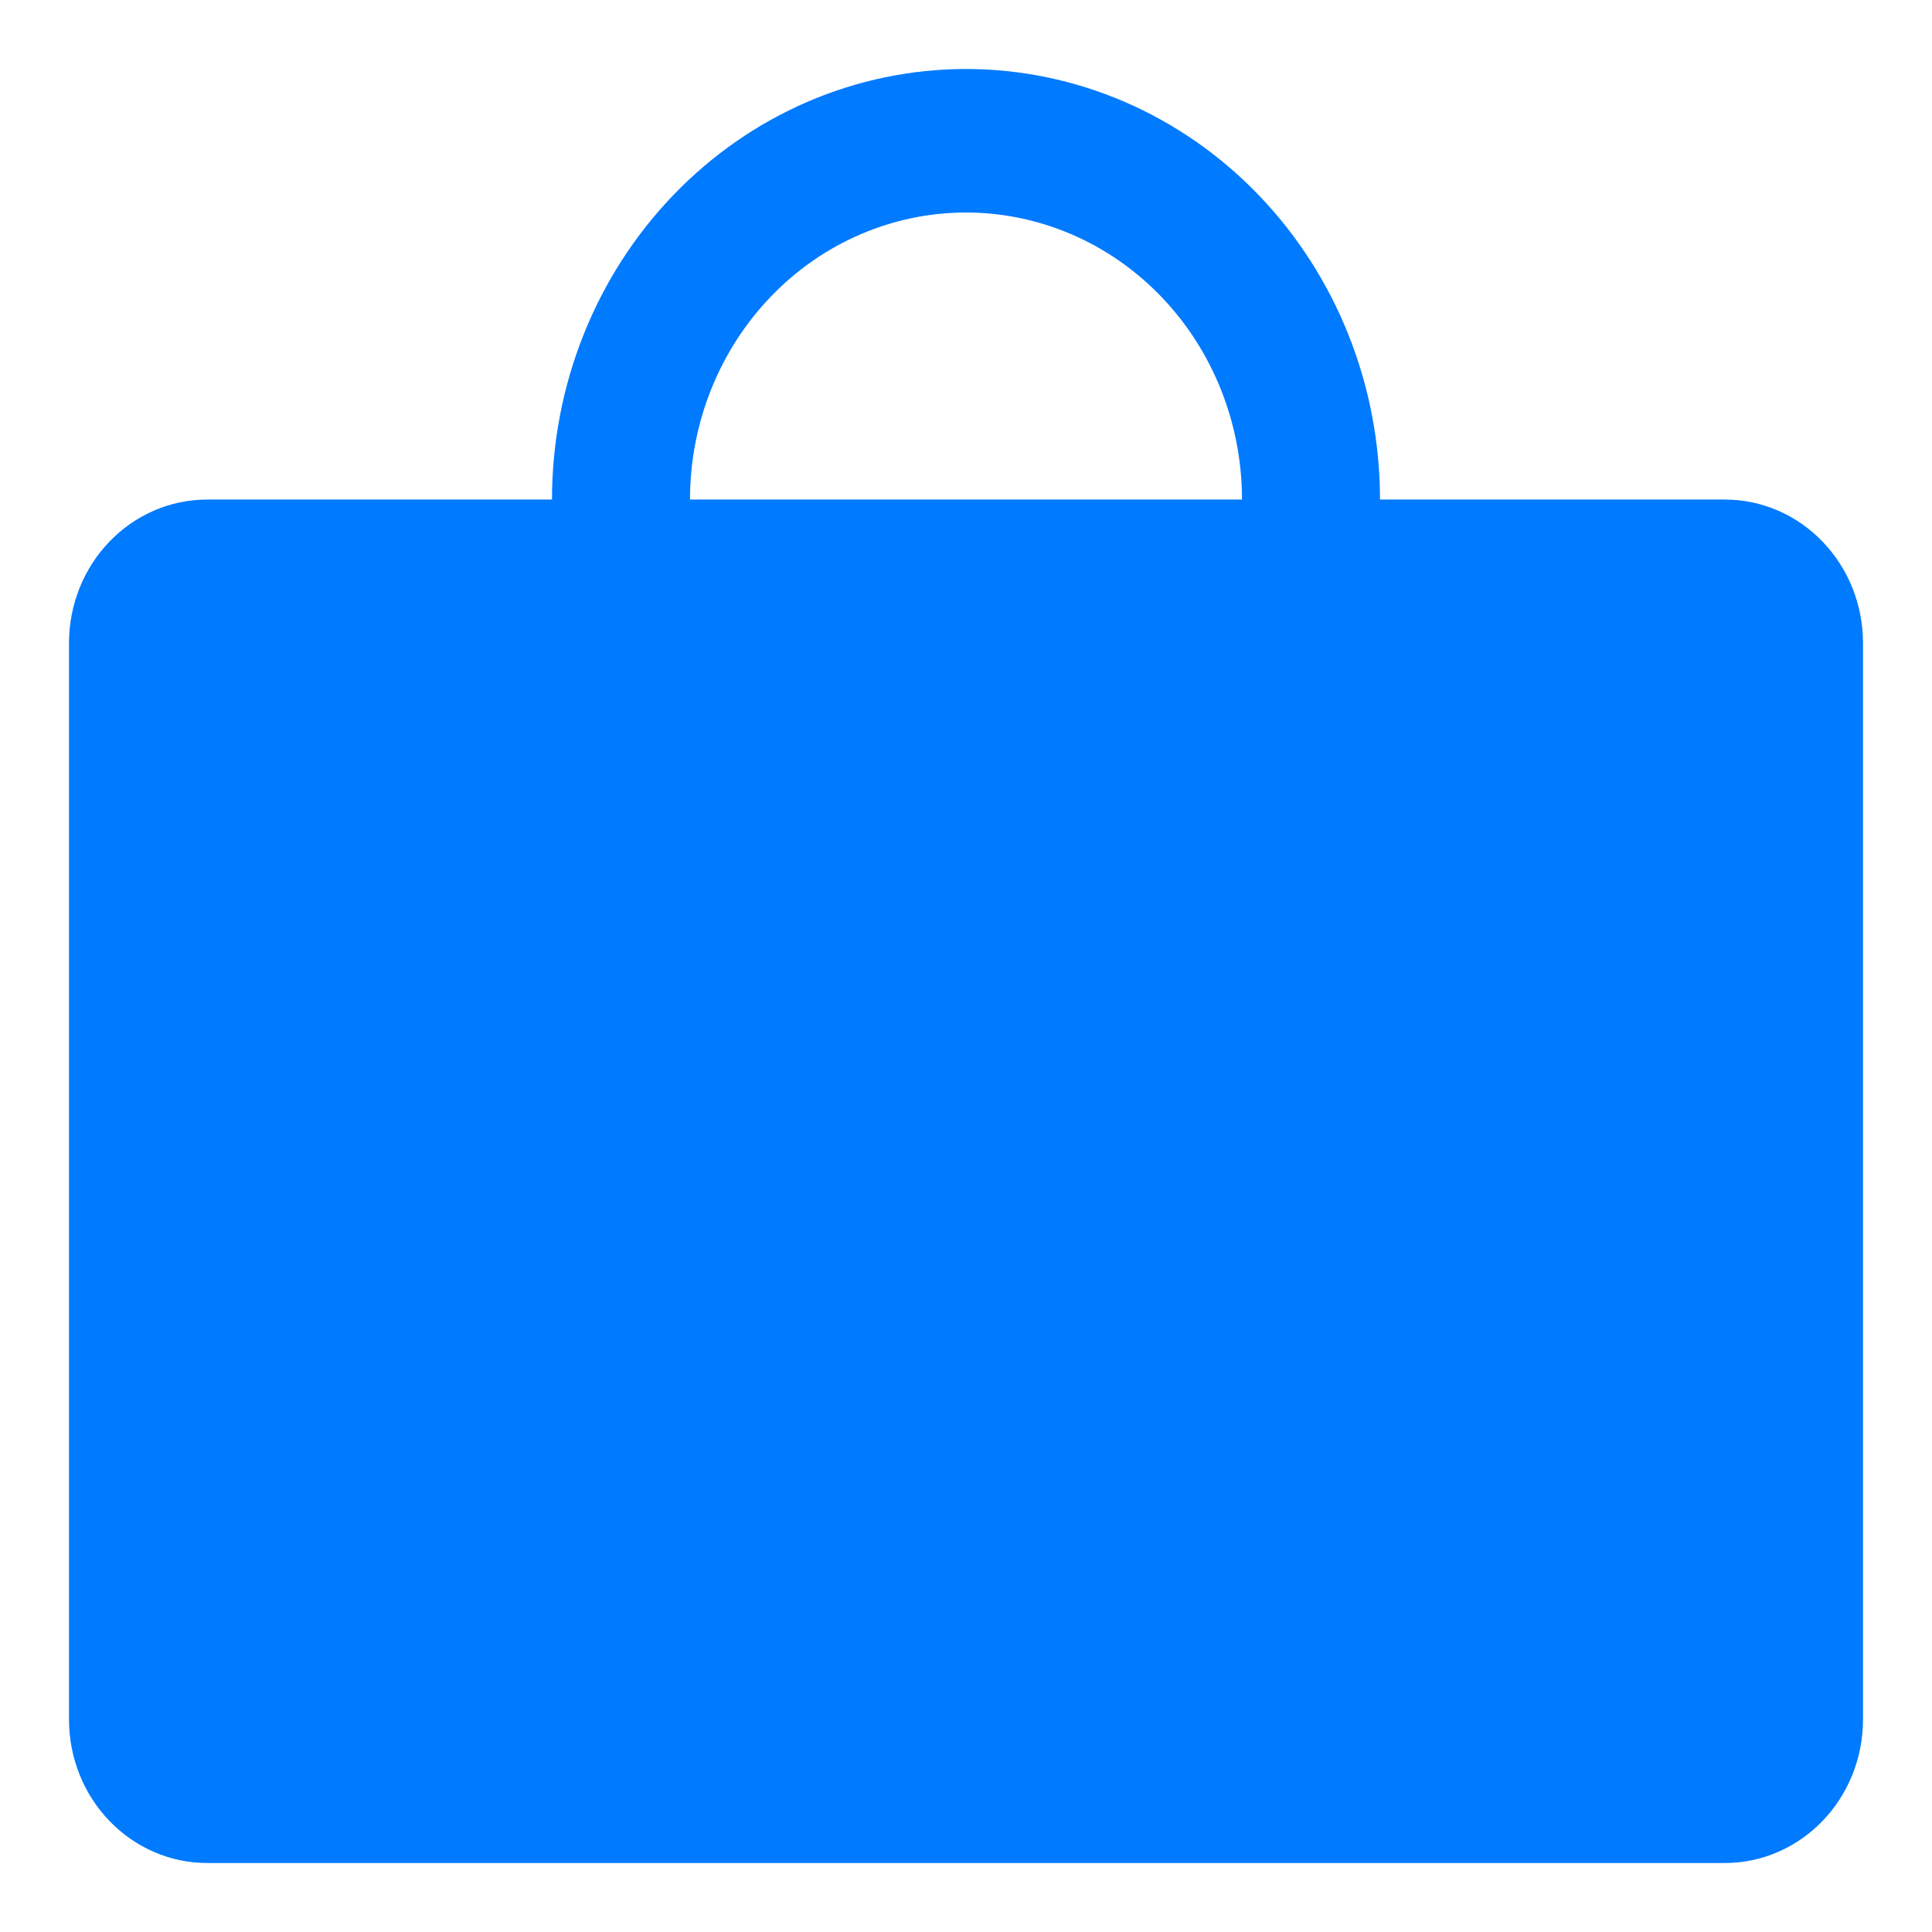 <svg width="14" height="14" viewBox="0 0 14 14" fill="none" xmlns="http://www.w3.org/2000/svg">
<path d="M12.5 3.62H10C10 2.793 9.684 1.999 9.121 1.414C8.559 0.829 7.796 0.5 7 0.5C6.204 0.5 5.441 0.829 4.879 1.414C4.316 1.999 4 2.793 4 3.62H1.5C1.235 3.62 0.98 3.73 0.793 3.925C0.605 4.12 0.5 4.384 0.5 4.66V12.46C0.5 12.736 0.605 13 0.793 13.195C0.98 13.39 1.235 13.5 1.5 13.5H12.5C12.765 13.5 13.02 13.39 13.207 13.195C13.395 13 13.5 12.736 13.5 12.46V4.66C13.5 4.384 13.395 4.12 13.207 3.925C13.02 3.73 12.765 3.62 12.5 3.62ZM7 1.54C7.53 1.54 8.039 1.759 8.414 2.149C8.789 2.539 9 3.068 9 3.62H5C5 3.068 5.211 2.539 5.586 2.149C5.961 1.759 6.47 1.54 7 1.54Z" fill="#007AFF"/>
</svg>
